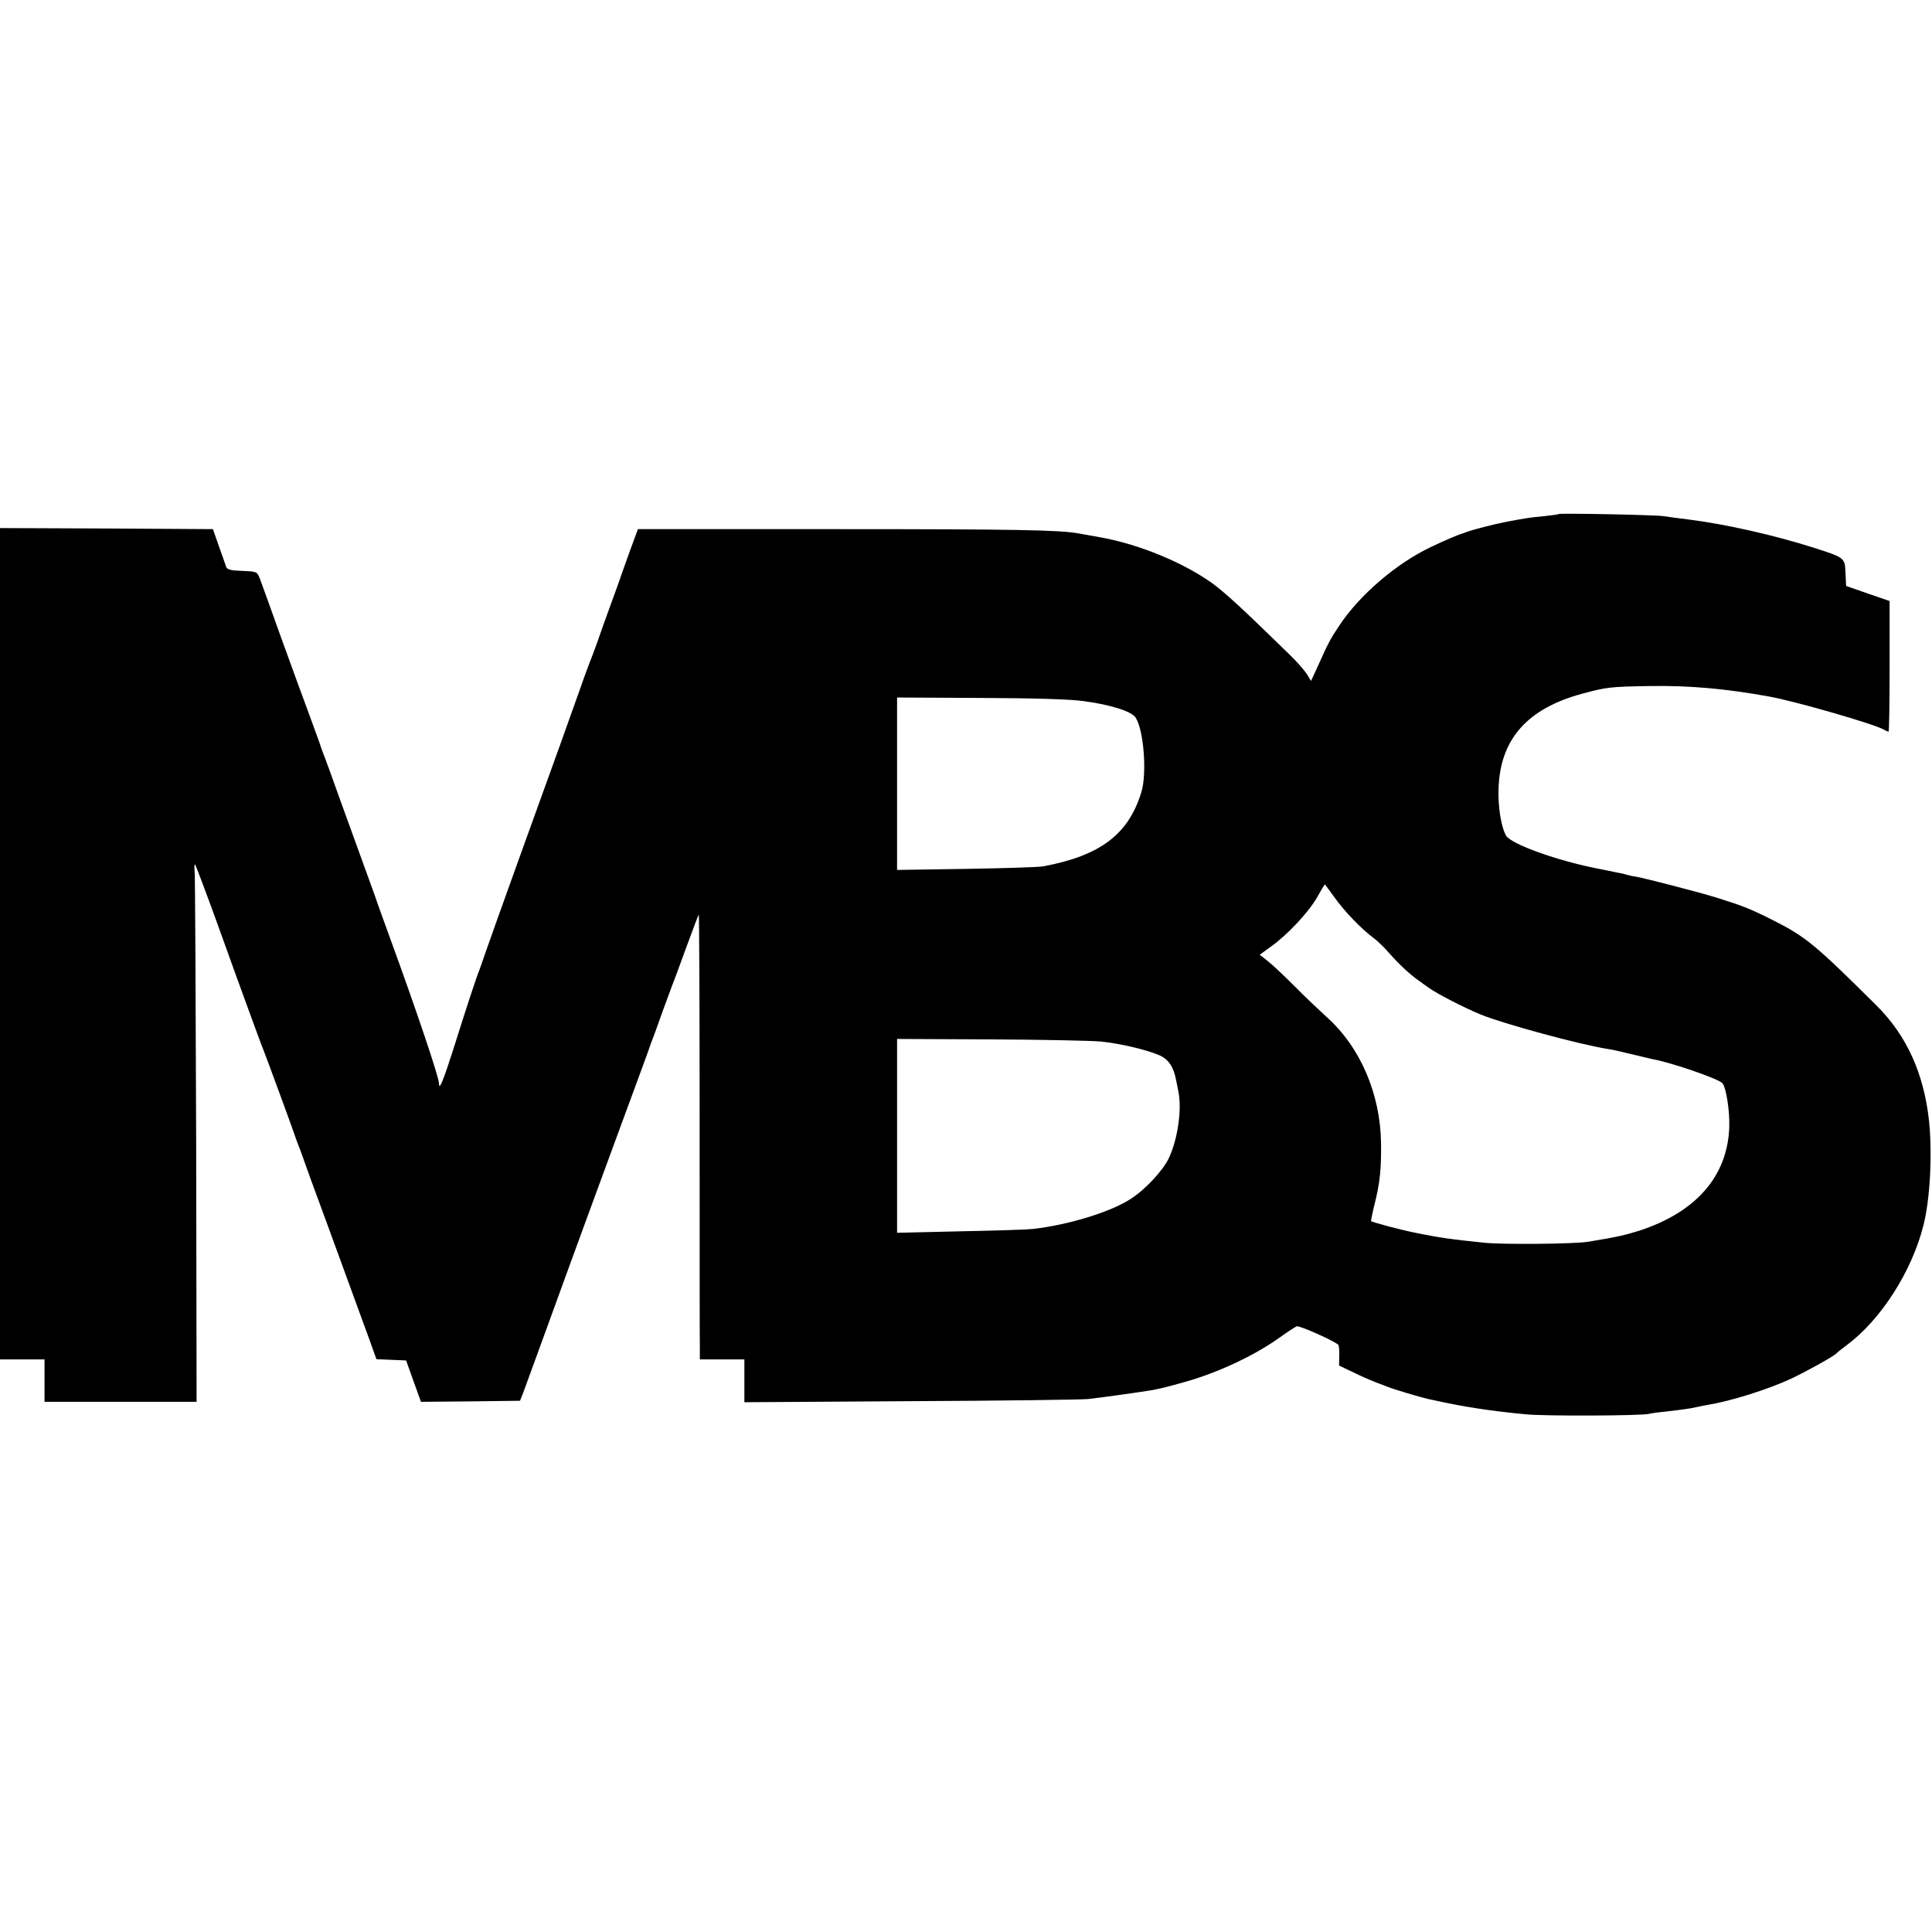 <?xml version="1.0" standalone="no"?>
<!DOCTYPE svg PUBLIC "-//W3C//DTD SVG 20010904//EN"
 "http://www.w3.org/TR/2001/REC-SVG-20010904/DTD/svg10.dtd">
<svg version="1.0" xmlns="http://www.w3.org/2000/svg"
 width="911pt" height="911pt" viewBox="0 0 911 911"
 preserveAspectRatio="xMidYMid meet">
<g transform="translate(0,911) scale(0.1,-0.1)"
fill="#000000" stroke="none">
<path d="M7349 6686 c-2 -2 -33 -6 -69 -10 -68 -6 -89 -10 -180 -27 -56 -11
-153 -36 -180 -46 -8 -3 -19 -7 -25 -9 -16 -4 -85 -33 -145 -62 -164 -77 -339
-227 -435 -372 -42 -63 -53 -84 -95 -178 l-38 -83 -20 33 c-12 18 -49 61 -84
94 -223 218 -301 289 -362 334 -136 97 -341 182 -520 215 -45 8 -94 17 -111
20 -91 16 -297 20 -1144 20 l-933 0 -35 -95 c-19 -52 -38 -106 -43 -120 -4
-14 -27 -77 -50 -140 -23 -63 -53 -146 -66 -185 -14 -38 -29 -79 -34 -90 -4
-11 -23 -60 -40 -110 -57 -161 -115 -323 -275 -765 -86 -239 -166 -462 -177
-495 -11 -33 -24 -69 -28 -80 -13 -31 -63 -183 -120 -365 -49 -154 -70 -206
-70 -169 0 29 -105 341 -232 689 -33 91 -64 176 -68 190 -5 14 -22 61 -38 105
-16 44 -68 188 -116 320 -47 132 -89 247 -93 255 -3 8 -7 20 -9 25 -1 6 -25
71 -52 145 -28 74 -89 243 -137 375 -47 132 -92 256 -99 275 -14 35 -14 35
-84 38 -55 2 -71 6 -76 20 -3 9 -18 53 -34 97 l-28 80 -502 3 -502 2 0 -1960
0 -1960 105 0 105 0 0 -100 0 -100 359 0 358 0 -2 1228 c-2 675 -5 1246 -7
1270 -3 23 -1 39 2 35 4 -5 50 -127 103 -273 52 -146 121 -335 152 -420 31
-85 60 -164 65 -175 9 -21 149 -402 154 -420 2 -5 6 -17 9 -25 4 -8 32 -85 62
-170 31 -85 72 -195 90 -245 40 -109 141 -386 187 -512 l33 -92 70 -3 70 -3
35 -98 35 -97 234 2 233 3 14 35 c11 30 103 281 204 560 35 97 130 355 275
750 64 173 118 320 119 325 2 6 7 21 13 35 5 14 27 72 47 130 21 58 42 114 46
125 5 11 34 90 65 175 31 85 58 156 60 158 2 2 4 -443 4 -990 0 -546 0 -1019
1 -1050 l0 -58 105 0 105 0 0 -101 0 -101 783 5 c430 2 807 7 837 10 56 6 235
31 303 42 21 4 61 13 90 21 29 8 57 16 62 17 157 44 328 124 446 208 39 28 76
52 83 55 13 5 187 -73 197 -88 3 -5 5 -29 4 -53 l-1 -44 63 -30 c34 -17 82
-38 105 -47 24 -9 52 -20 63 -24 20 -9 151 -48 186 -56 11 -2 29 -6 42 -9 125
-28 261 -49 422 -64 88 -9 541 -7 580 2 11 3 47 8 80 11 78 9 126 16 145 21 8
2 31 7 50 10 111 18 286 73 398 125 75 36 200 105 212 119 3 4 23 19 45 36
161 118 309 347 364 565 32 123 43 337 27 494 -24 224 -106 404 -248 545 -297
295 -335 325 -498 407 -96 48 -133 63 -255 101 -87 27 -332 90 -380 99 -16 2
-38 7 -47 10 -9 3 -27 7 -40 9 -13 3 -34 7 -48 10 -14 3 -34 7 -45 9 -191 37
-408 115 -433 155 -23 39 -39 135 -36 221 7 234 135 379 395 449 114 31 132
33 319 36 185 3 356 -12 565 -50 125 -23 489 -128 537 -155 10 -6 20 -10 23
-10 3 0 5 139 5 308 l0 308 -102 35 -103 36 -3 62 c-3 72 -3 71 -152 119 -186
59 -412 110 -585 132 -49 6 -103 13 -120 16 -34 6 -491 15 -496 10z m-2239
-882 c127 -17 226 -48 245 -78 38 -58 54 -263 27 -351 -61 -199 -192 -299
-462 -350 -19 -4 -182 -9 -362 -12 l-328 -5 0 406 0 407 393 -2 c253 -1 426
-6 487 -15z m1183 -926 c46 -65 128 -150 184 -191 18 -13 52 -46 75 -73 47
-53 94 -97 142 -131 17 -12 36 -26 42 -30 35 -26 164 -93 244 -126 106 -44
467 -142 605 -164 17 -2 64 -13 105 -23 41 -10 87 -21 101 -24 86 -15 308 -91
330 -113 18 -18 36 -132 33 -210 -9 -230 -157 -399 -424 -486 -67 -21 -110
-31 -240 -52 -62 -11 -402 -14 -490 -5 -156 16 -215 24 -335 49 -61 12 -195
48 -200 53 -1 1 6 37 16 78 25 96 33 171 31 290 -3 233 -99 455 -258 596 -36
33 -105 98 -152 146 -48 48 -104 101 -125 117 l-37 29 52 38 c77 54 178 162
218 232 19 34 36 62 37 62 1 0 21 -28 46 -62z m-1103 -679 c95 -10 214 -38
277 -65 42 -18 67 -55 78 -114 3 -14 8 -38 11 -55 18 -82 -2 -225 -44 -315
-28 -59 -111 -149 -180 -193 -95 -62 -294 -123 -462 -142 -25 -3 -179 -8 -342
-11 l-298 -7 0 457 0 457 438 -2 c240 -1 475 -6 522 -10z"/>
</g>
</svg>
